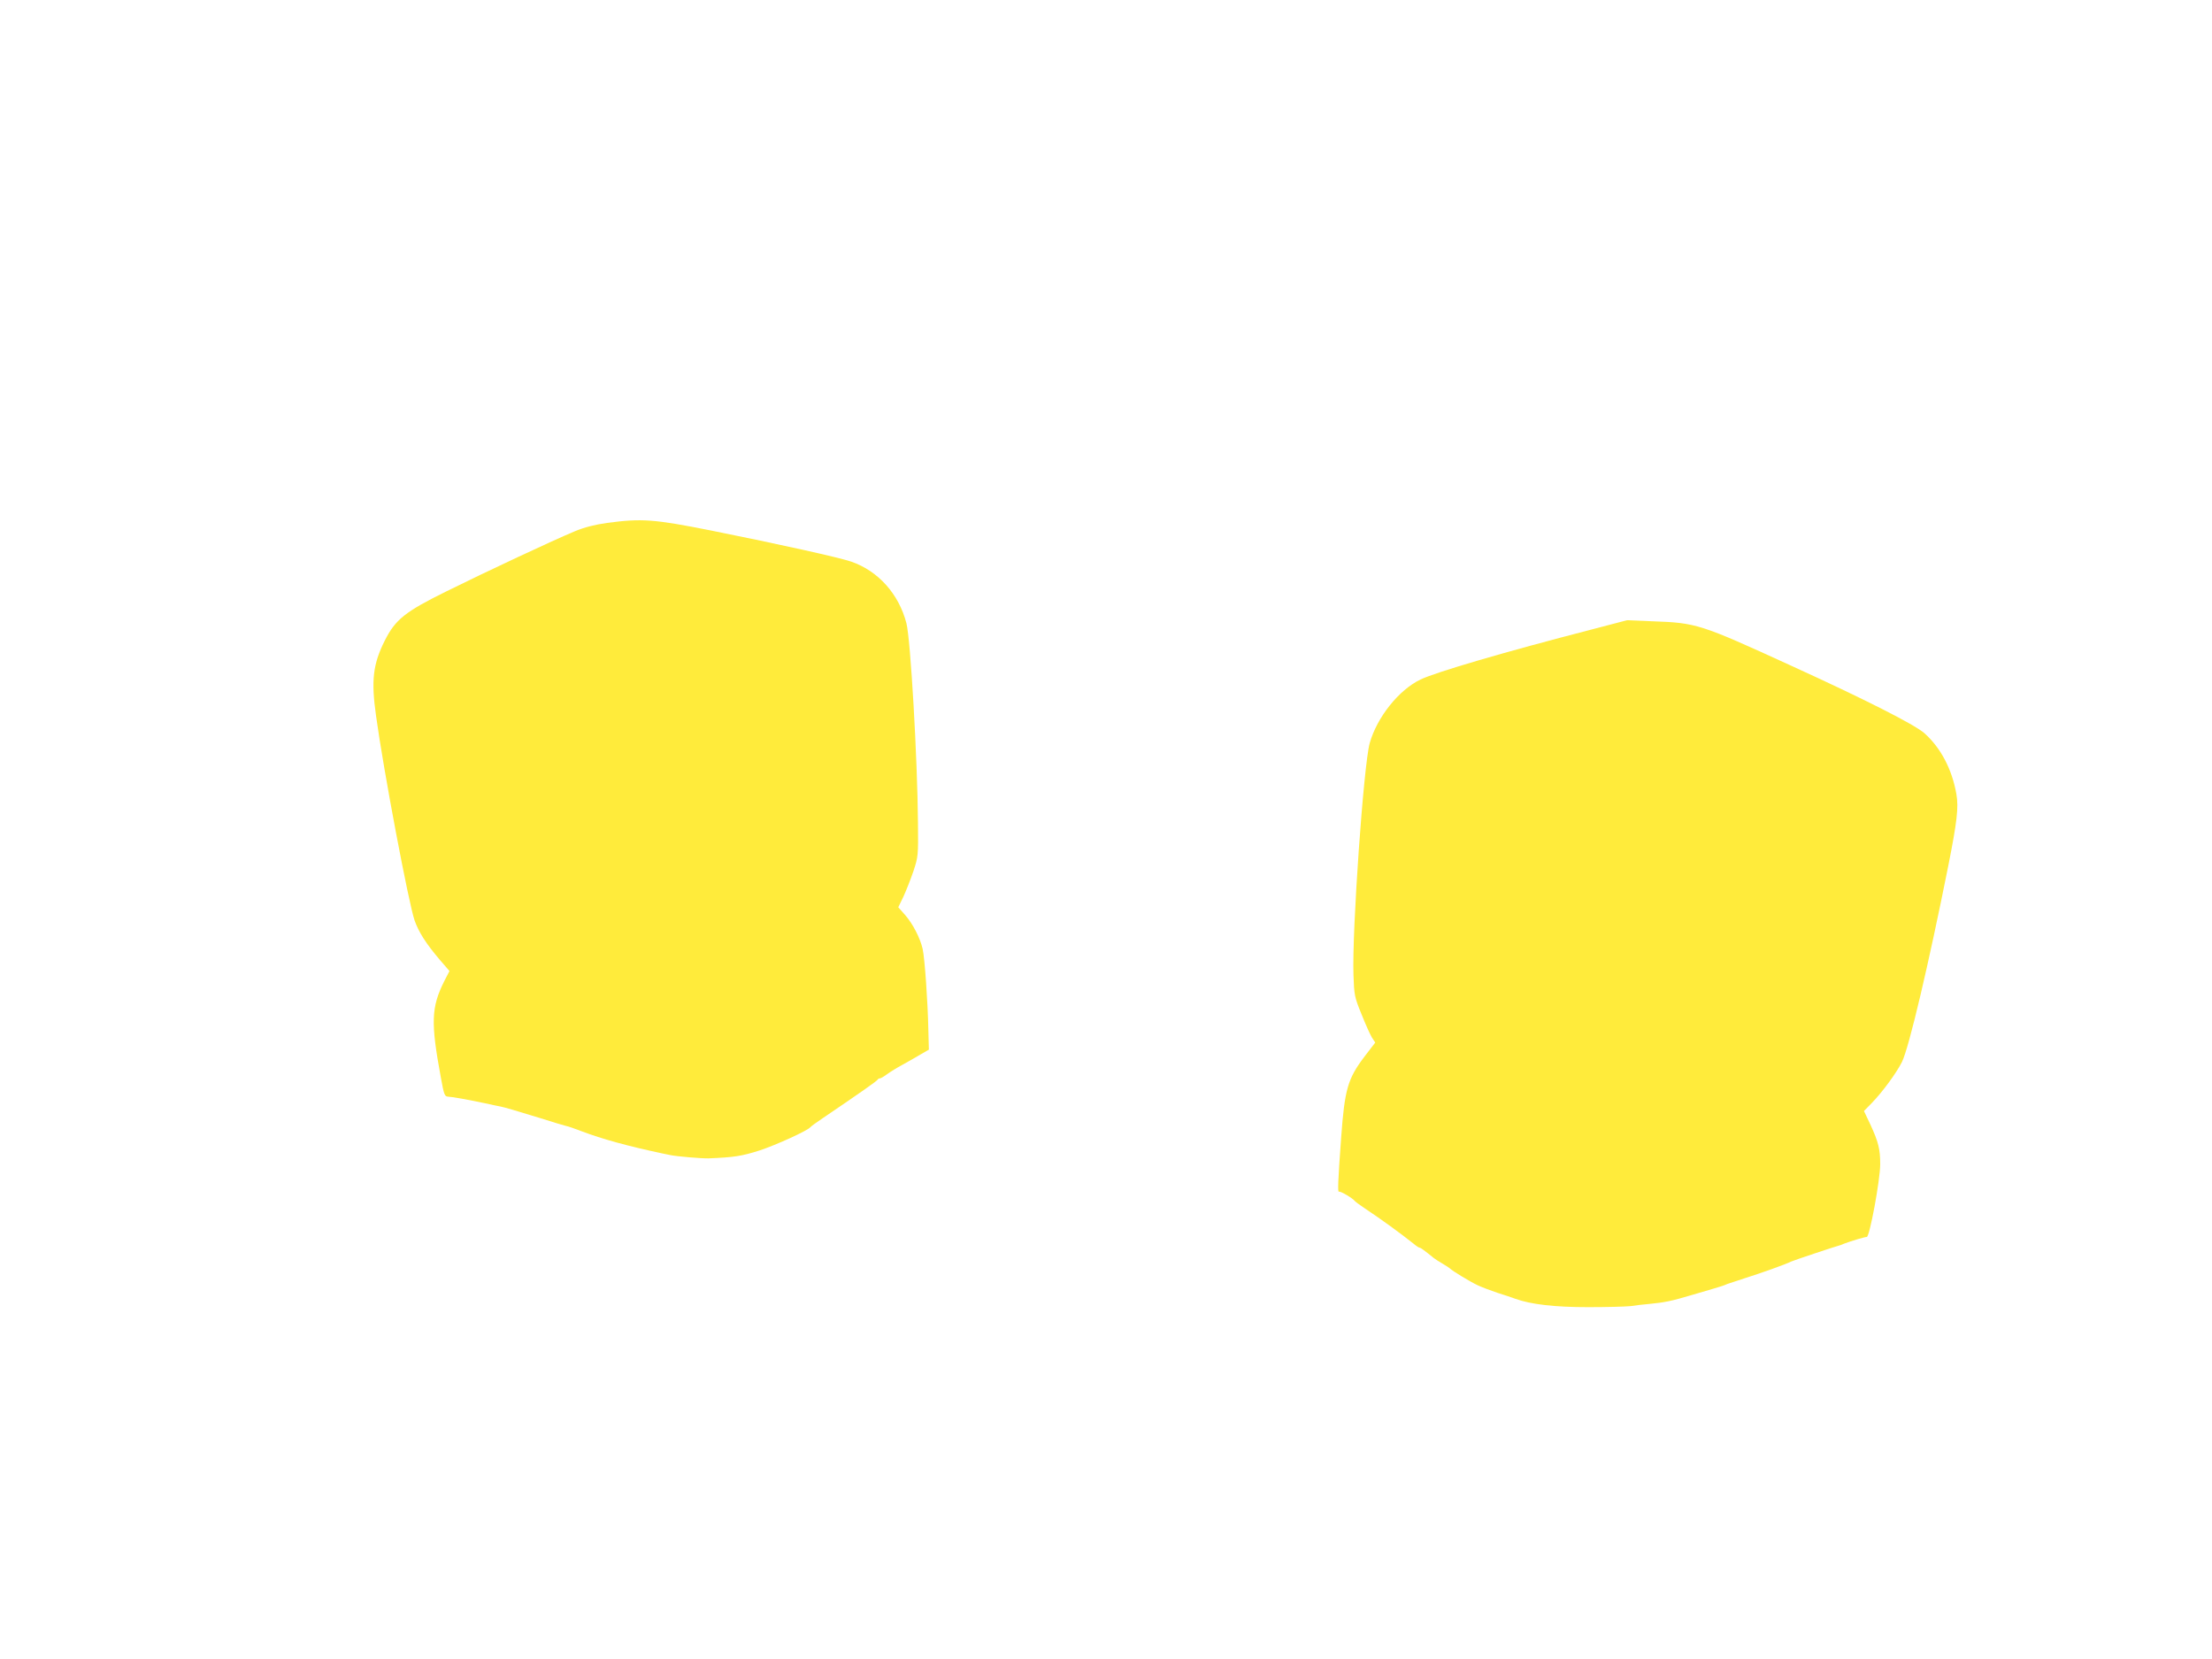 <?xml version="1.0" standalone="no"?>
<!DOCTYPE svg PUBLIC "-//W3C//DTD SVG 20010904//EN"
 "http://www.w3.org/TR/2001/REC-SVG-20010904/DTD/svg10.dtd">
<svg version="1.0" xmlns="http://www.w3.org/2000/svg"
 width="1280pt" height="960pt" viewBox="0 0 1280 960"
 preserveAspectRatio="xMidYMid meet">
<g transform="translate(0,960) scale(0.1,-0.1)"
fill="#ffeb3b" stroke="none">
<path d="M3512 6574 c-70 -10 -130 -25 -185 -48 -121 -50 -512 -233 -746 -349
-237 -117 -293 -162 -354 -283 -69 -137 -80 -231 -51 -436 44 -321 189 -1086
223 -1184 24 -68 66 -134 145 -227 l57 -66 -30 -58 c-76 -152 -79 -239 -20
-558 18 -100 22 -110 42 -111 26 -1 112 -17 213 -38 39 -9 80 -17 90 -19 25
-5 83 -22 233 -68 68 -22 133 -41 145 -44 12 -2 53 -16 91 -31 119 -45 267
-86 470 -129 11 -2 31 -6 44 -9 37 -8 181 -20 221 -19 148 6 193 13 296 46 97
32 279 115 294 135 3 4 34 27 70 51 220 149 315 216 318 223 2 4 8 8 14 8 5 0
24 11 41 24 18 13 58 38 90 55 32 18 79 44 105 60 l47 27 -3 115 c-3 158 -21
415 -33 468 -14 62 -57 146 -102 197 l-39 44 30 62 c16 35 42 101 58 148 27
82 28 91 26 275 -3 378 -43 1066 -67 1159 -44 169 -163 302 -319 356 -70 24
-412 100 -811 180 -332 66 -401 71 -603 44z"/>
<path d="M9205 5956 c-496 -128 -895 -245 -985 -288 -125 -60 -251 -217 -294
-368 -35 -125 -103 -1088 -94 -1342 4 -117 6 -128 47 -228 23 -58 50 -118 60
-134 l19 -29 -63 -82 c-96 -127 -114 -189 -134 -465 -19 -258 -21 -321 -13
-316 8 5 80 -38 92 -54 3 -4 30 -24 60 -44 92 -61 206 -144 280 -203 15 -13
31 -23 35 -23 6 0 29 -17 82 -60 7 -6 30 -20 50 -32 21 -12 40 -25 43 -28 12
-13 119 -78 160 -97 25 -12 77 -31 115 -44 39 -12 86 -28 105 -35 89 -32 226
-48 420 -48 107 0 218 3 245 6 28 4 74 10 103 12 94 9 134 17 251 52 64 19
121 36 126 37 44 13 63 19 80 27 11 4 56 19 100 33 93 29 241 82 270 97 15 7
254 87 285 95 3 1 12 4 20 8 39 15 126 41 132 39 16 -4 78 330 78 421 0 87
-10 128 -57 230 l-37 78 46 47 c63 65 143 175 174 237 41 84 154 564 268 1135
51 257 60 338 47 414 -25 144 -90 268 -185 353 -56 50 -344 196 -776 393 -522
239 -543 246 -800 255 l-145 6 -210 -55z"/>
</g>
</svg>
